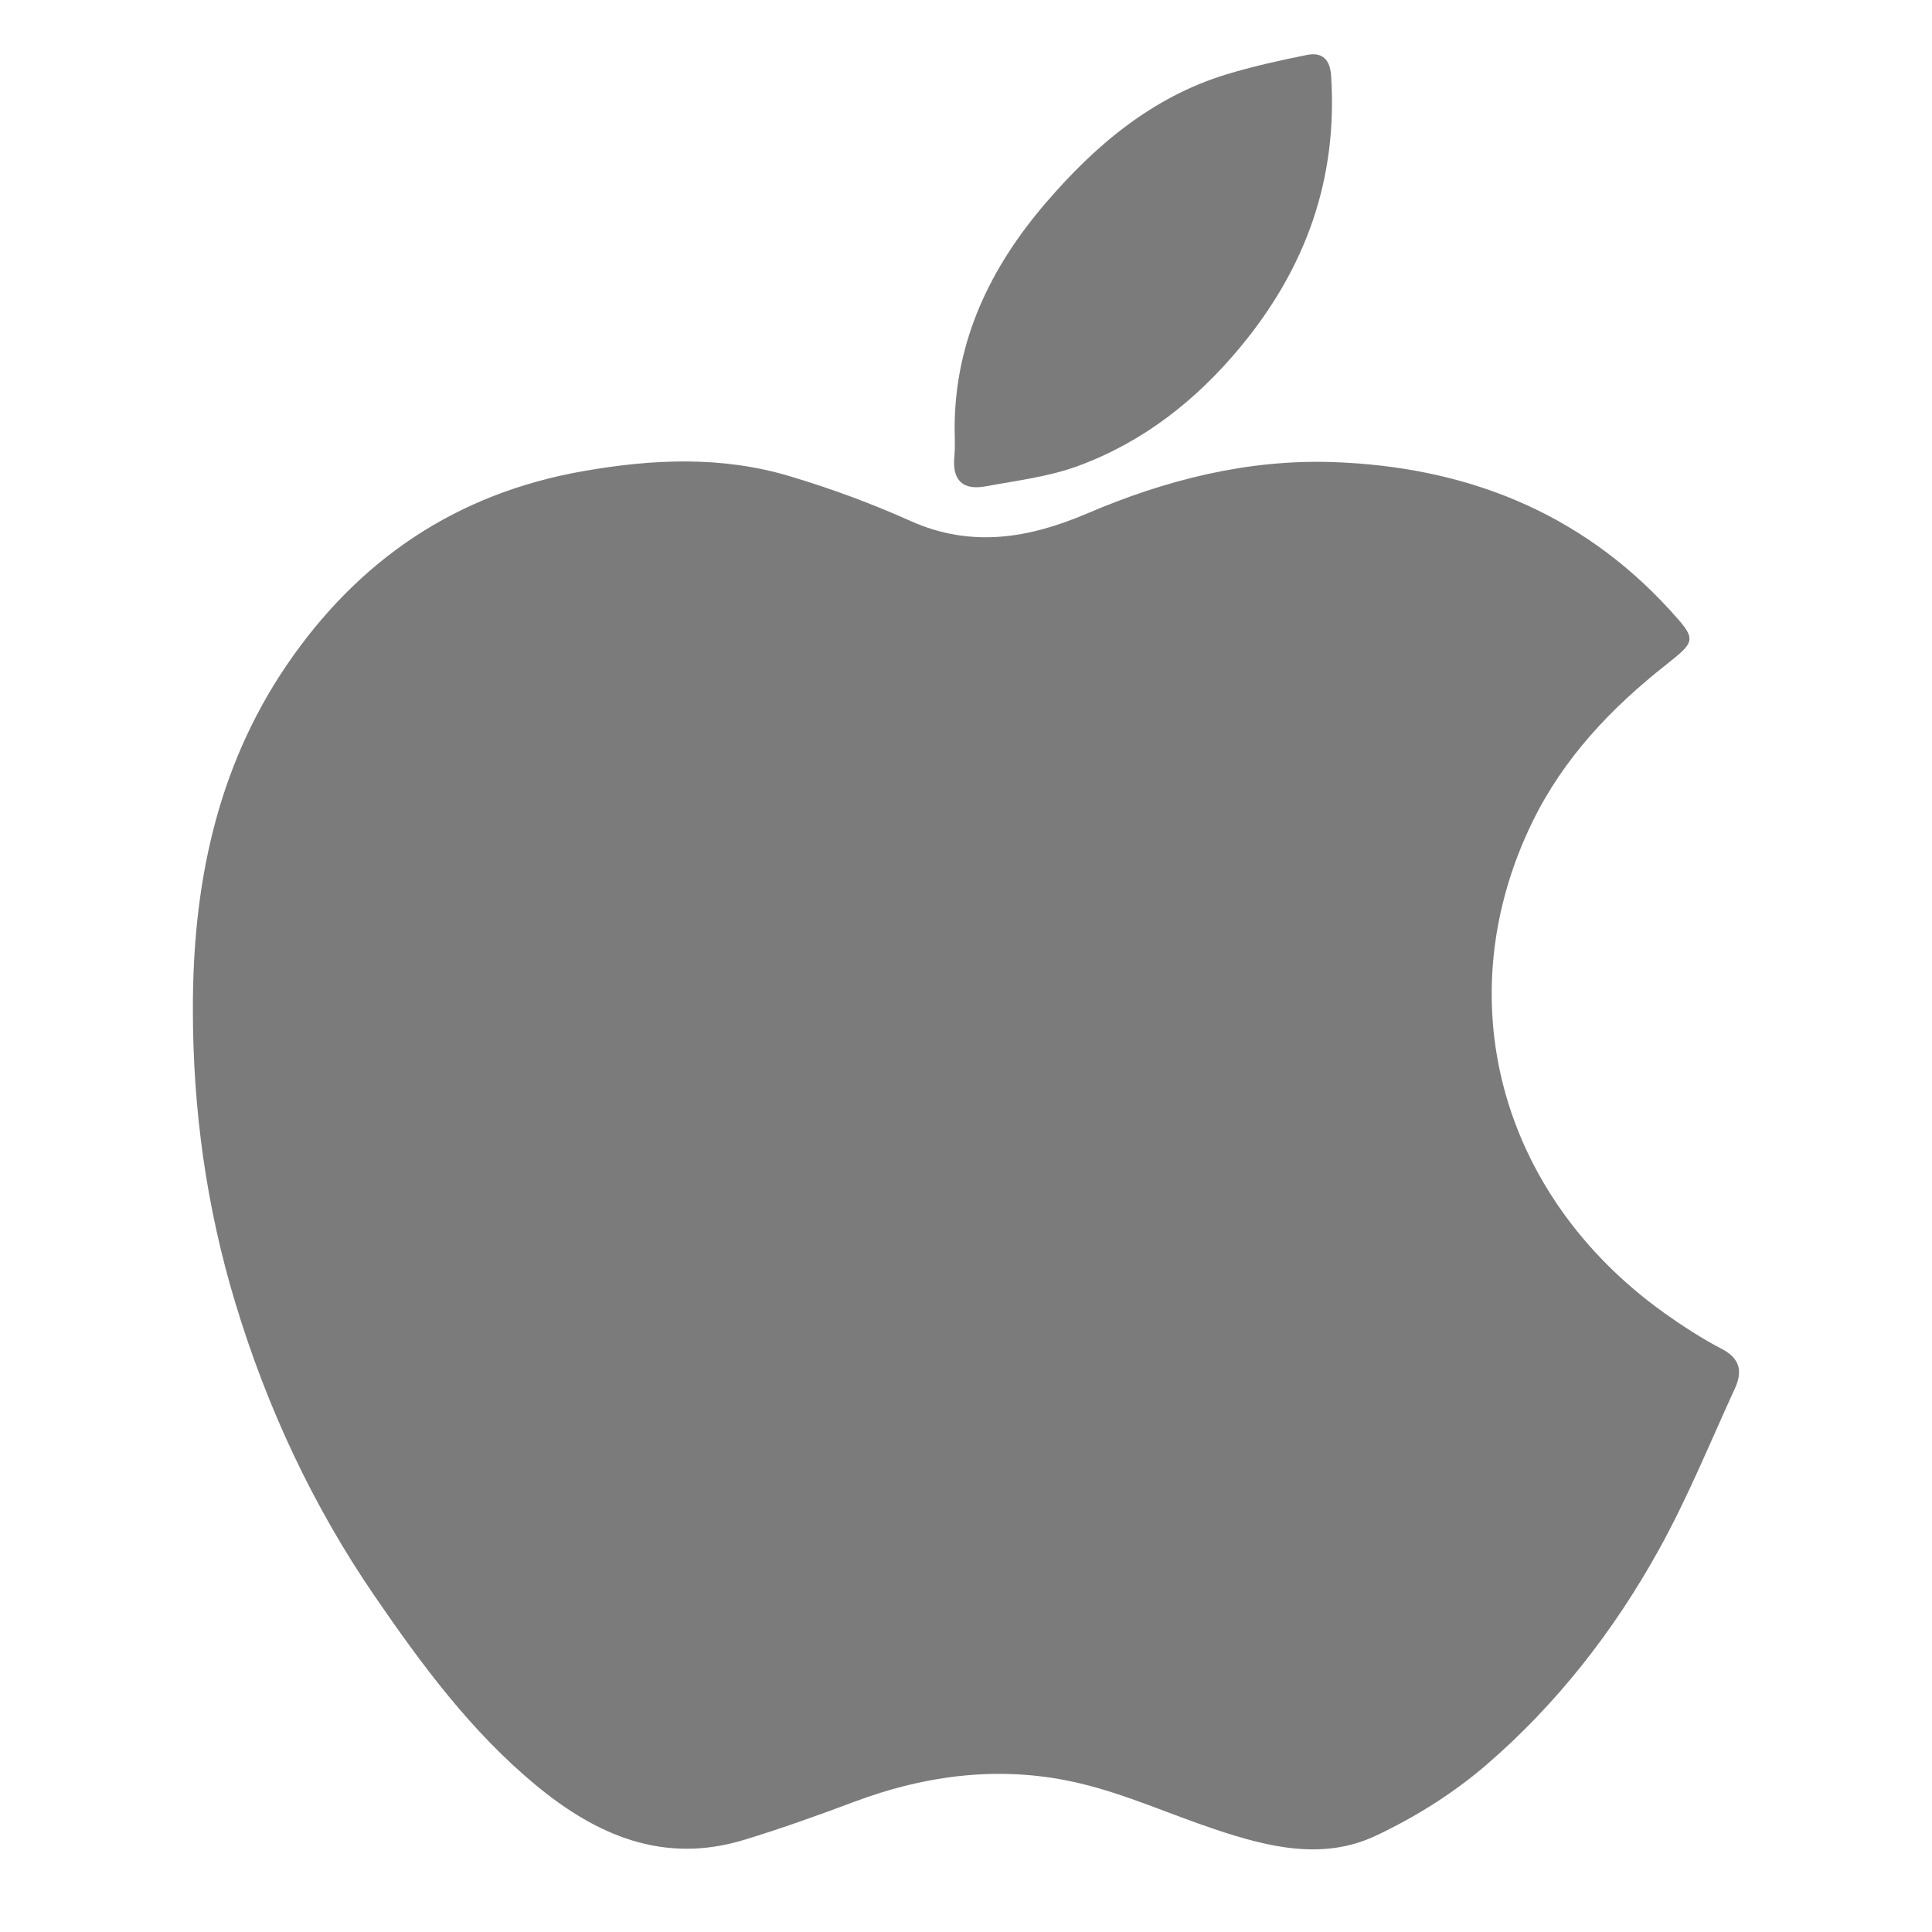 <?xml version="1.0" encoding="utf-8"?>
<!-- Generator: Adobe Illustrator 23.0.3, SVG Export Plug-In . SVG Version: 6.00 Build 0)  -->
<svg version="1.1" id="Ebene_1" xmlns="http://www.w3.org/2000/svg" xmlns:xlink="http://www.w3.org/1999/xlink" x="0px" y="0px"
	 viewBox="0 0 141.73 141.73" style="enable-background:new 0 0 141.73 141.73;" xml:space="preserve">
<style type="text/css">
	.st0{fill:#91C200;}
	.st1{fill:#FEC200;}
	.st2{fill:#F7682C;}
	.st3{fill:#00B3F0;}
	.st4{fill:#7B7B7B;}
</style>
<g>
	<g>
		<path class="st4" d="M14.15,74.08c-0.02-9.05,1.7-17.66,6.87-25.27c5.27-7.74,12.45-12.62,21.78-14.25
			c5.08-0.89,10.14-1.12,15.12,0.37c3.02,0.9,6,2,8.88,3.29c4.47,2,8.7,1.26,12.95-0.55c5.77-2.47,11.78-3.99,18.07-3.77
			c9.62,0.34,18.06,3.61,24.68,10.85c1.96,2.15,1.96,2.25-0.26,4c-4.05,3.19-7.54,6.87-9.81,11.52
			c-6.32,12.93-2.44,27.37,9.62,36.02c1.36,0.97,2.77,1.89,4.25,2.66c1.37,0.71,1.54,1.67,0.97,2.91
			c-1.81,3.94-3.45,7.98-5.54,11.76c-3.32,6.01-7.53,11.41-12.74,15.89c-2.41,2.07-5.21,3.82-8.09,5.17
			c-3.88,1.82-7.91,0.81-11.79-0.49c-3.29-1.1-6.48-2.55-9.83-3.35c-5.63-1.36-11.2-0.69-16.62,1.34c-2.66,1-5.35,1.96-8.07,2.79
			c-5.9,1.8-10.83-0.32-15.3-4.03c-4.73-3.92-8.34-8.8-11.79-13.83c-4.56-6.65-7.93-13.88-10.25-21.58
			C15.14,88.55,14.15,81.38,14.15,74.08z"/>
		<path class="st4" d="M70.03,31.27c0.05-6.32,2.64-11.66,6.64-16.33c3.62-4.23,7.82-7.81,13.29-9.48c1.94-0.59,3.93-1.03,5.92-1.43
			c1.1-0.22,1.69,0.31,1.77,1.53c0.49,7.55-1.84,14.09-6.66,19.9c-3.25,3.92-7.11,6.94-11.84,8.7c-2.17,0.81-4.55,1.09-6.86,1.52
			c-1.65,0.3-2.45-0.44-2.28-2.18C70.08,32.76,70.03,32.01,70.03,31.27z"/>
	</g>
</g>
</svg>

